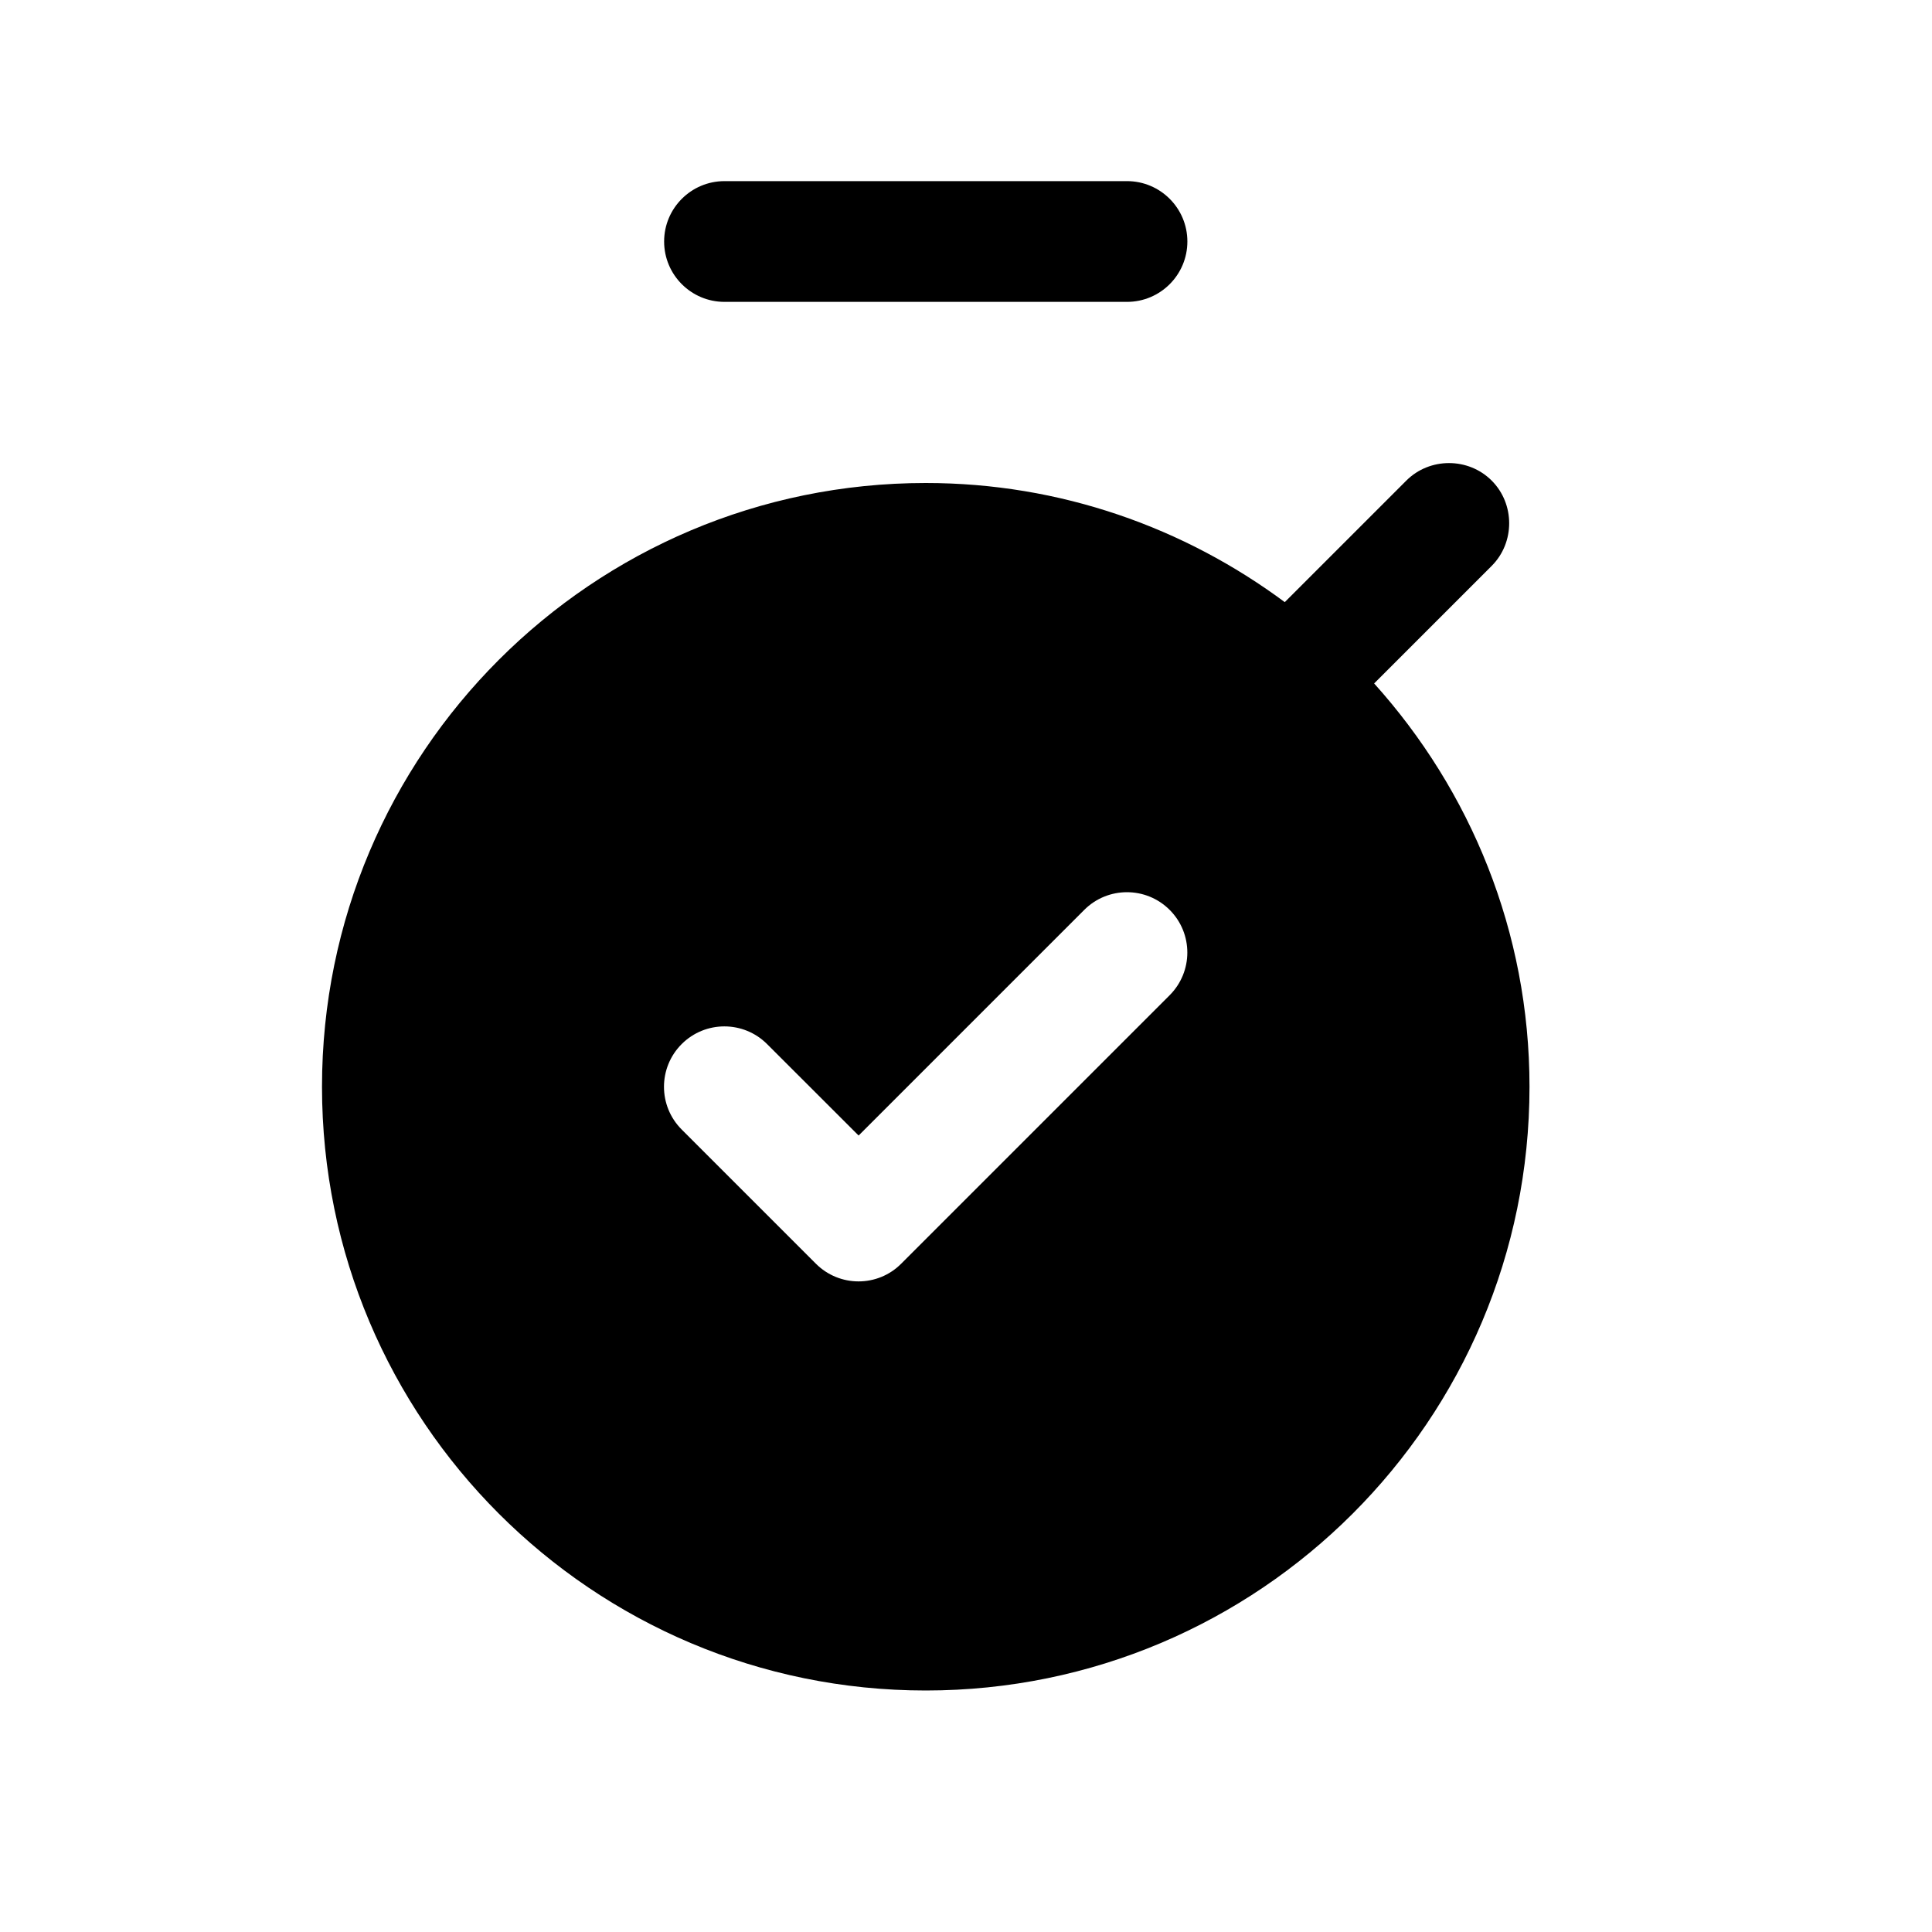 <svg width="24" height="24" viewBox="0 0 24 24" fill="none" xmlns="http://www.w3.org/2000/svg">
<path fill-rule="evenodd" clip-rule="evenodd" d="M8.25 3C8.25 2.586 8.586 2.25 9 2.25H14C14.414 2.25 14.75 2.586 14.75 3C14.75 3.414 14.414 3.75 14 3.75H9C8.586 3.75 8.25 3.414 8.25 3ZM19 13.5C19 17.642 15.642 21 11.5 21C7.358 21 4 17.642 4 13.5C4 9.358 7.358 6 11.5 6C13.173 6 14.712 6.554 15.96 7.48L17.47 5.97C17.76 5.68 18.24 5.68 18.53 5.97C18.82 6.26 18.82 6.74 18.53 7.03L17.07 8.49C18.266 9.819 19 11.572 19 13.5ZM14.53 11.303C14.237 11.01 13.762 11.01 13.469 11.303L10.666 14.106L9.529 12.97C9.236 12.677 8.761 12.677 8.468 12.97C8.175 13.263 8.175 13.738 8.468 14.031L10.135 15.698C10.281 15.844 10.473 15.918 10.665 15.918C10.857 15.918 11.049 15.845 11.195 15.698L14.528 12.365C14.823 12.071 14.823 11.596 14.53 11.303Z" fill="black"/>
</svg>
